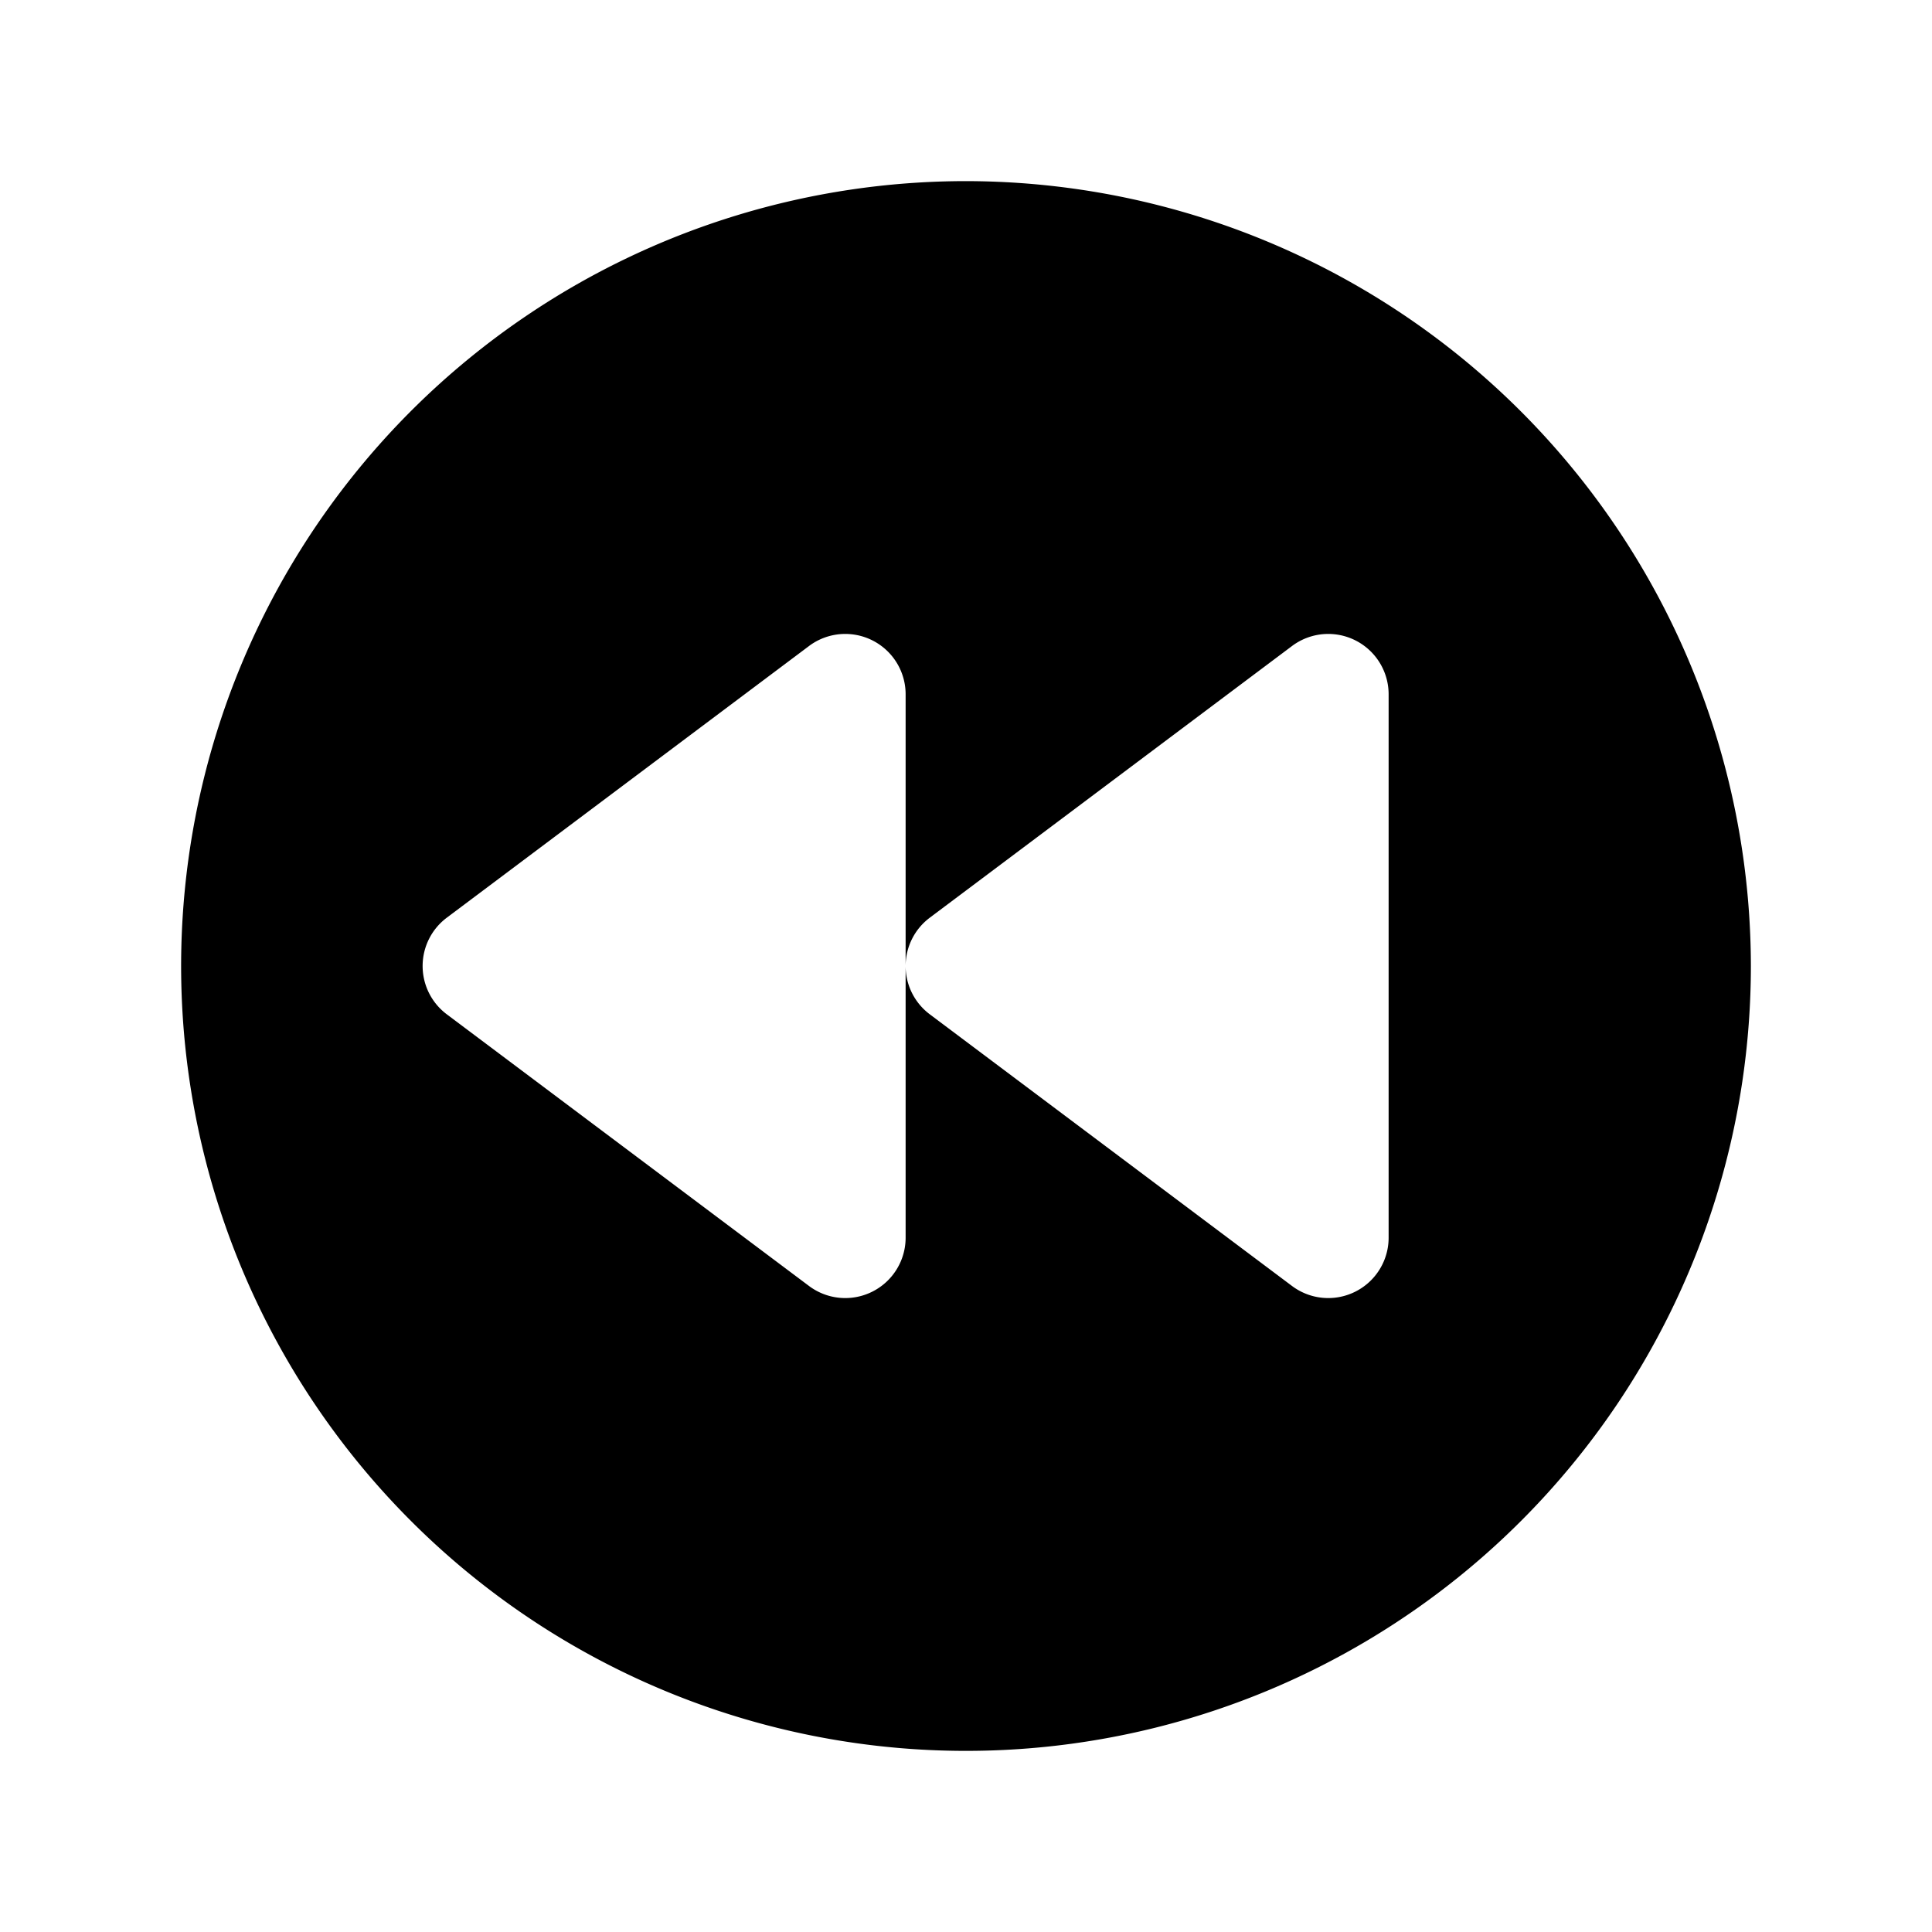 <svg xmlns="http://www.w3.org/2000/svg" viewBox="0 0 256 256" fill="currentColor"><path d="M128,24A104,104,0,1,0,232,128,104.11,104.11,0,0,0,128,24Zm56,140a8,8,0,0,1-12.8,6.4l-48-36A8,8,0,0,1,120,128v36a8,8,0,0,1-12.8,6.4l-48-36a8,8,0,0,1,0-12.8l48-36A8,8,0,0,1,120,92v36a8,8,0,0,1,3.2-6.4l48-36A8,8,0,0,1,184,92Z"/></svg>